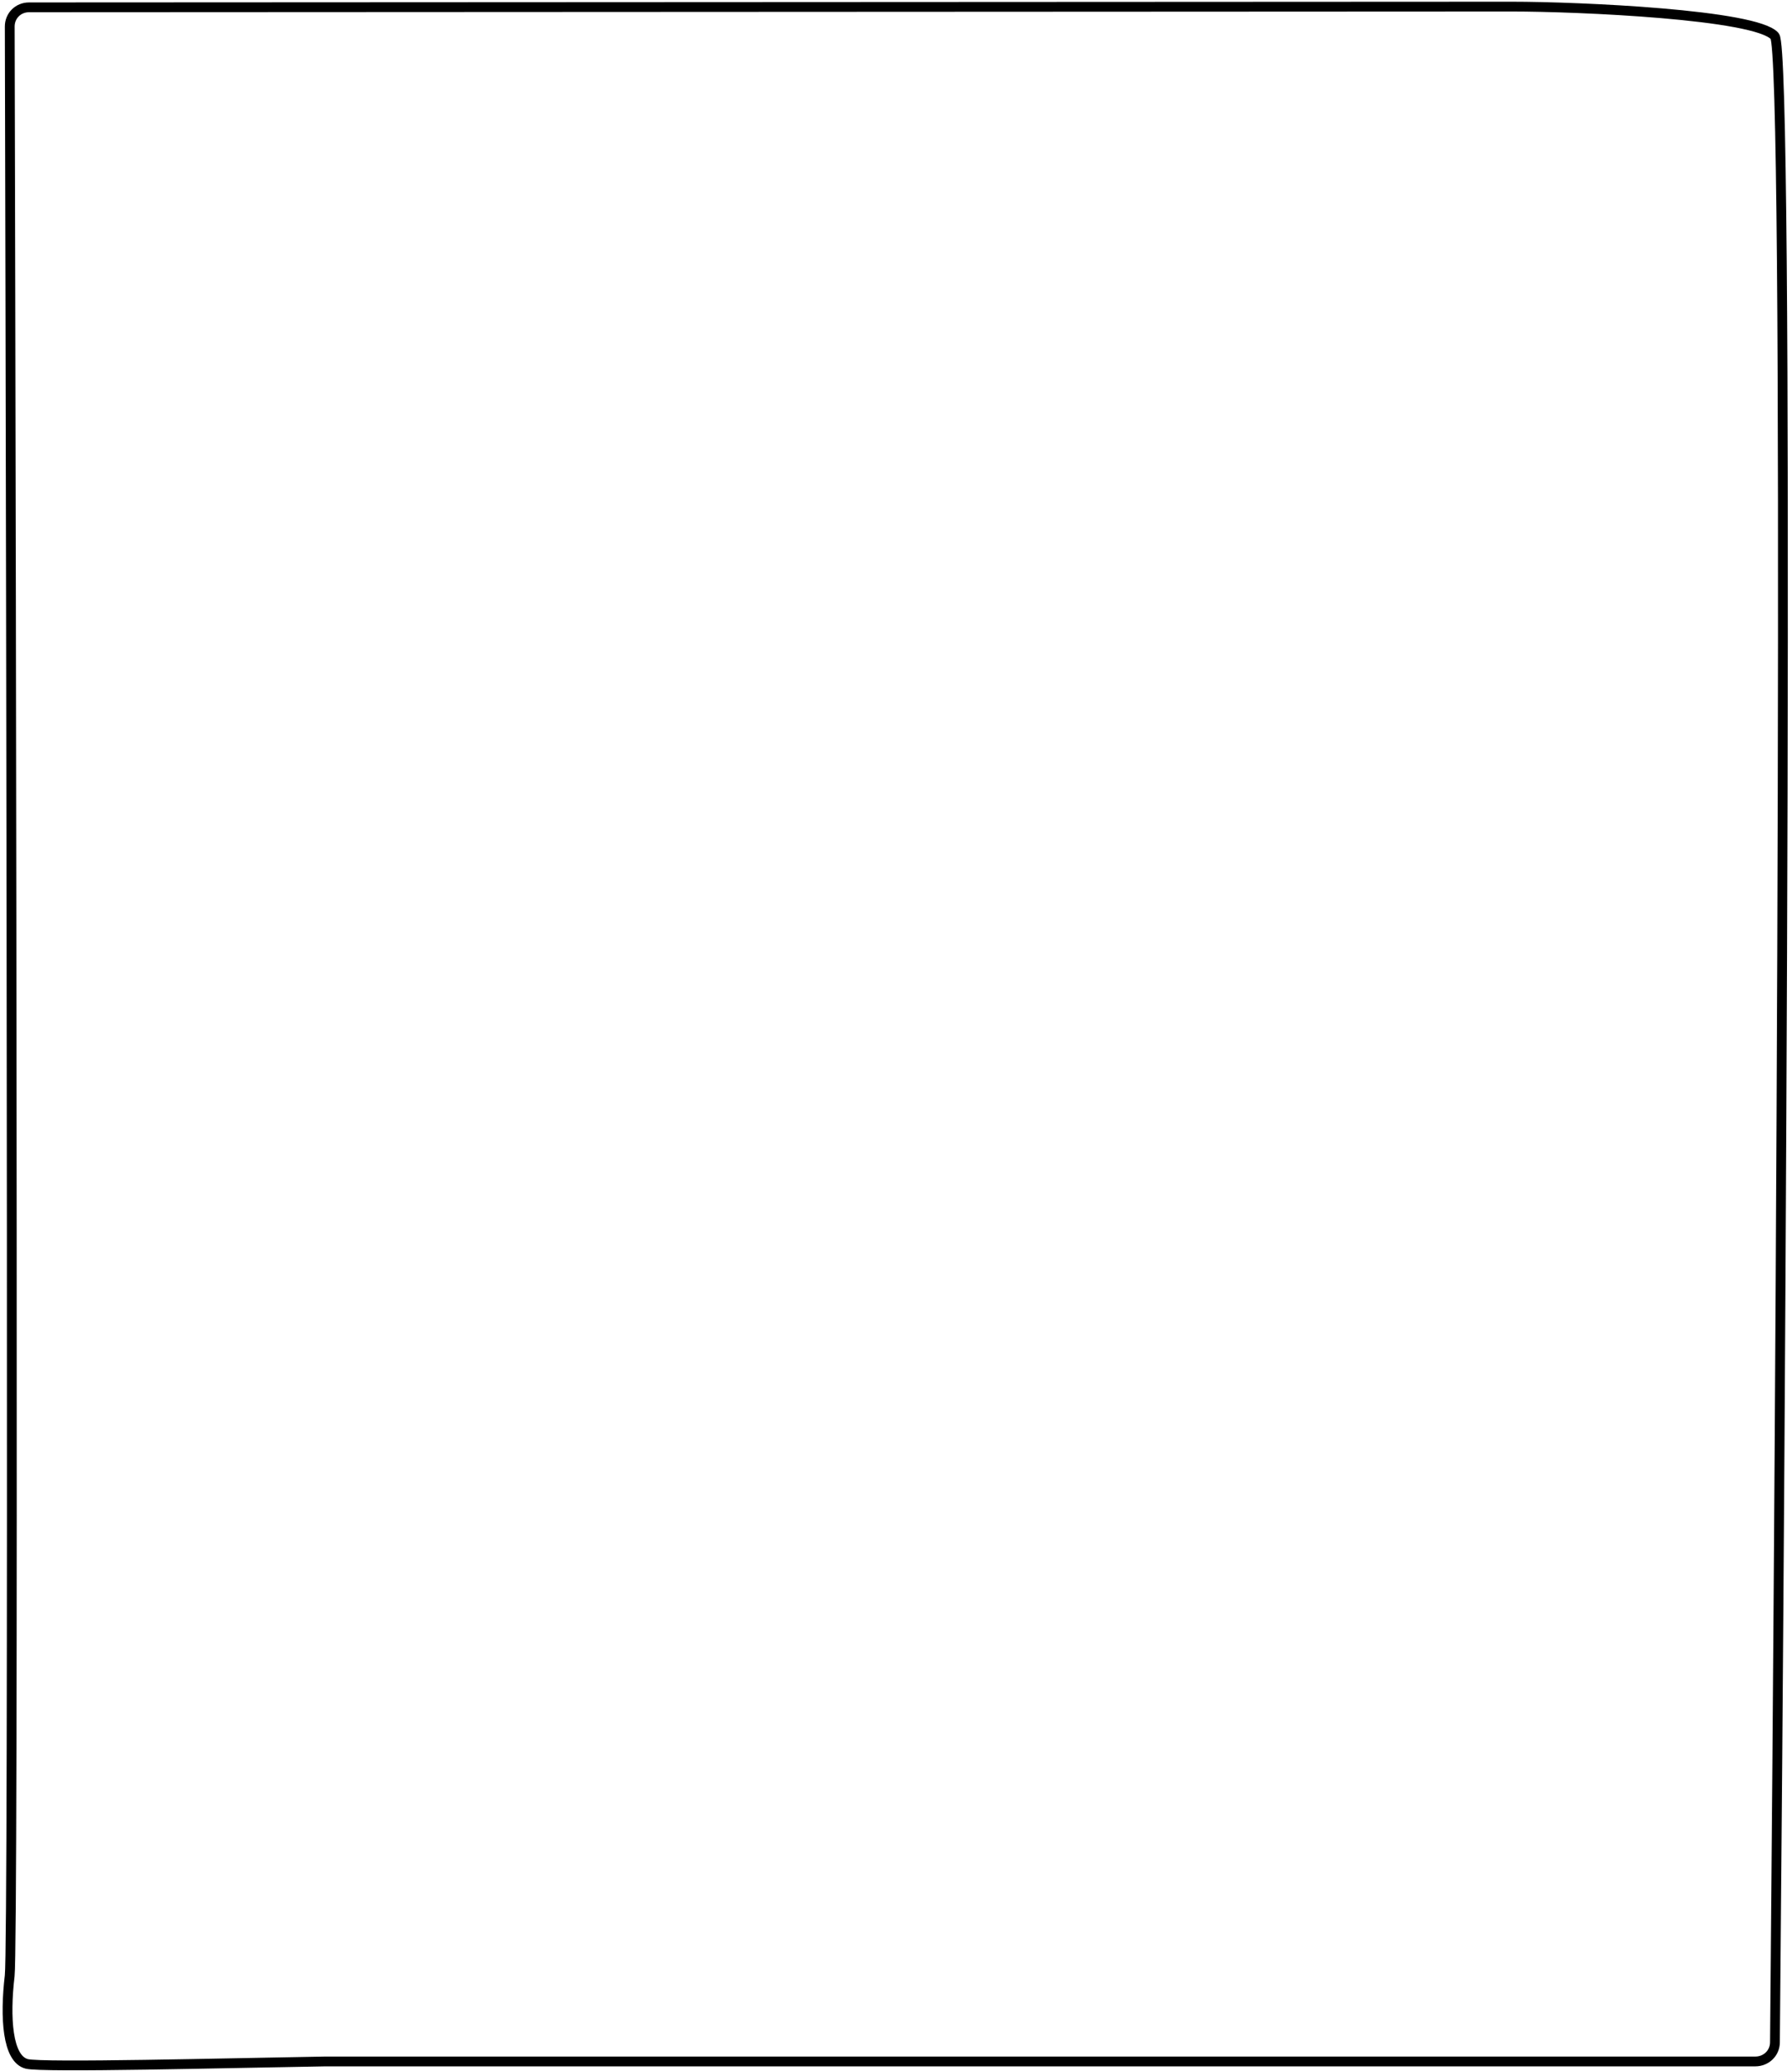 <?xml version="1.0" encoding="UTF-8"?> <svg xmlns="http://www.w3.org/2000/svg" width="366" height="423" viewBox="0 0 366 423" fill="none"><path d="M1.98 403.5C2.773 396.767 2.323 137.86 1.99 5.427C1.985 3.215 3.707 1.499 5.92 1.498C104.913 1.447 297.992 1.35 308.794 1.35C322.479 1.35 358.703 2.96 362.48 7.387C365.474 10.896 363.772 279.484 362.516 417.118C362.496 419.313 360.712 421 358.517 421H66.48C46.314 421.333 8.681 422.3 5.481 421.5C1.481 420.5 0.98 412 1.98 403.5Z" stroke="black" stroke-width="2"></path></svg> 